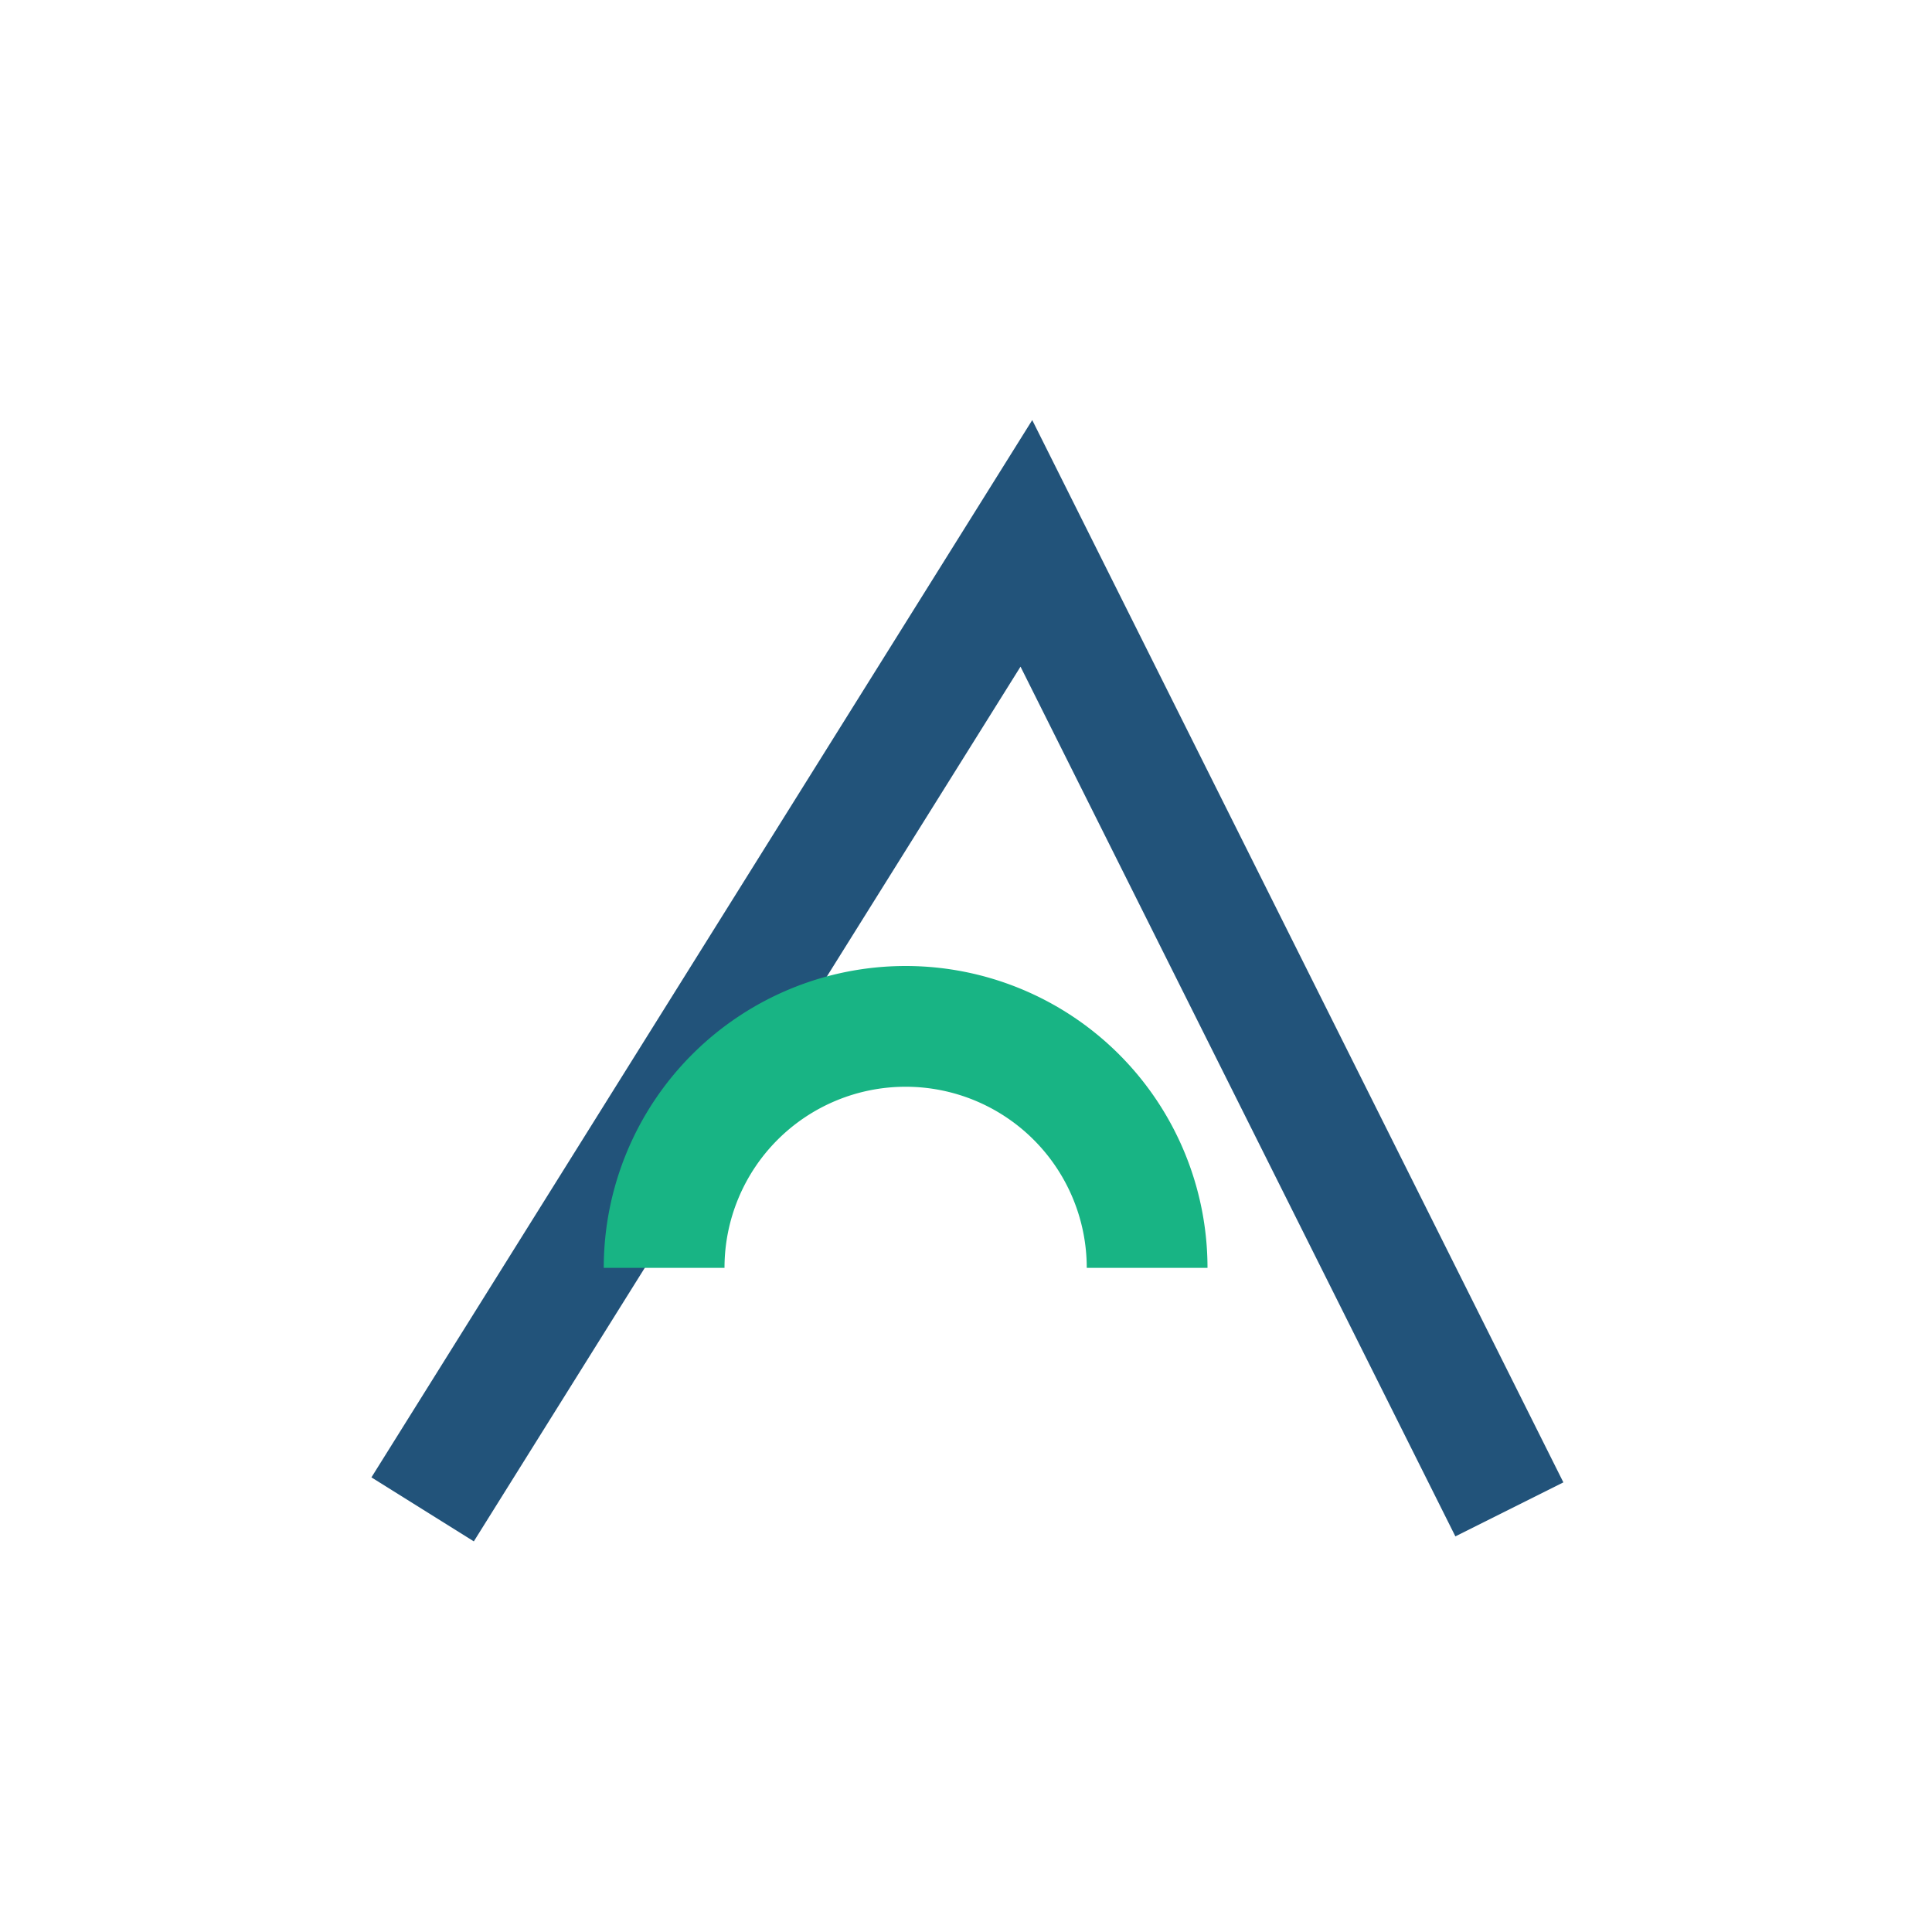 <?xml version="1.0" encoding="UTF-8"?>
<svg xmlns="http://www.w3.org/2000/svg" width="32" height="32" viewBox="0 0 32 32"><polyline points="7,25 17,9 25,25" fill="none" stroke="#22537A" stroke-width="2"/><path d="M11 21a4 4 0 018 0" stroke="#18B484" stroke-width="2" fill="none"/></svg>